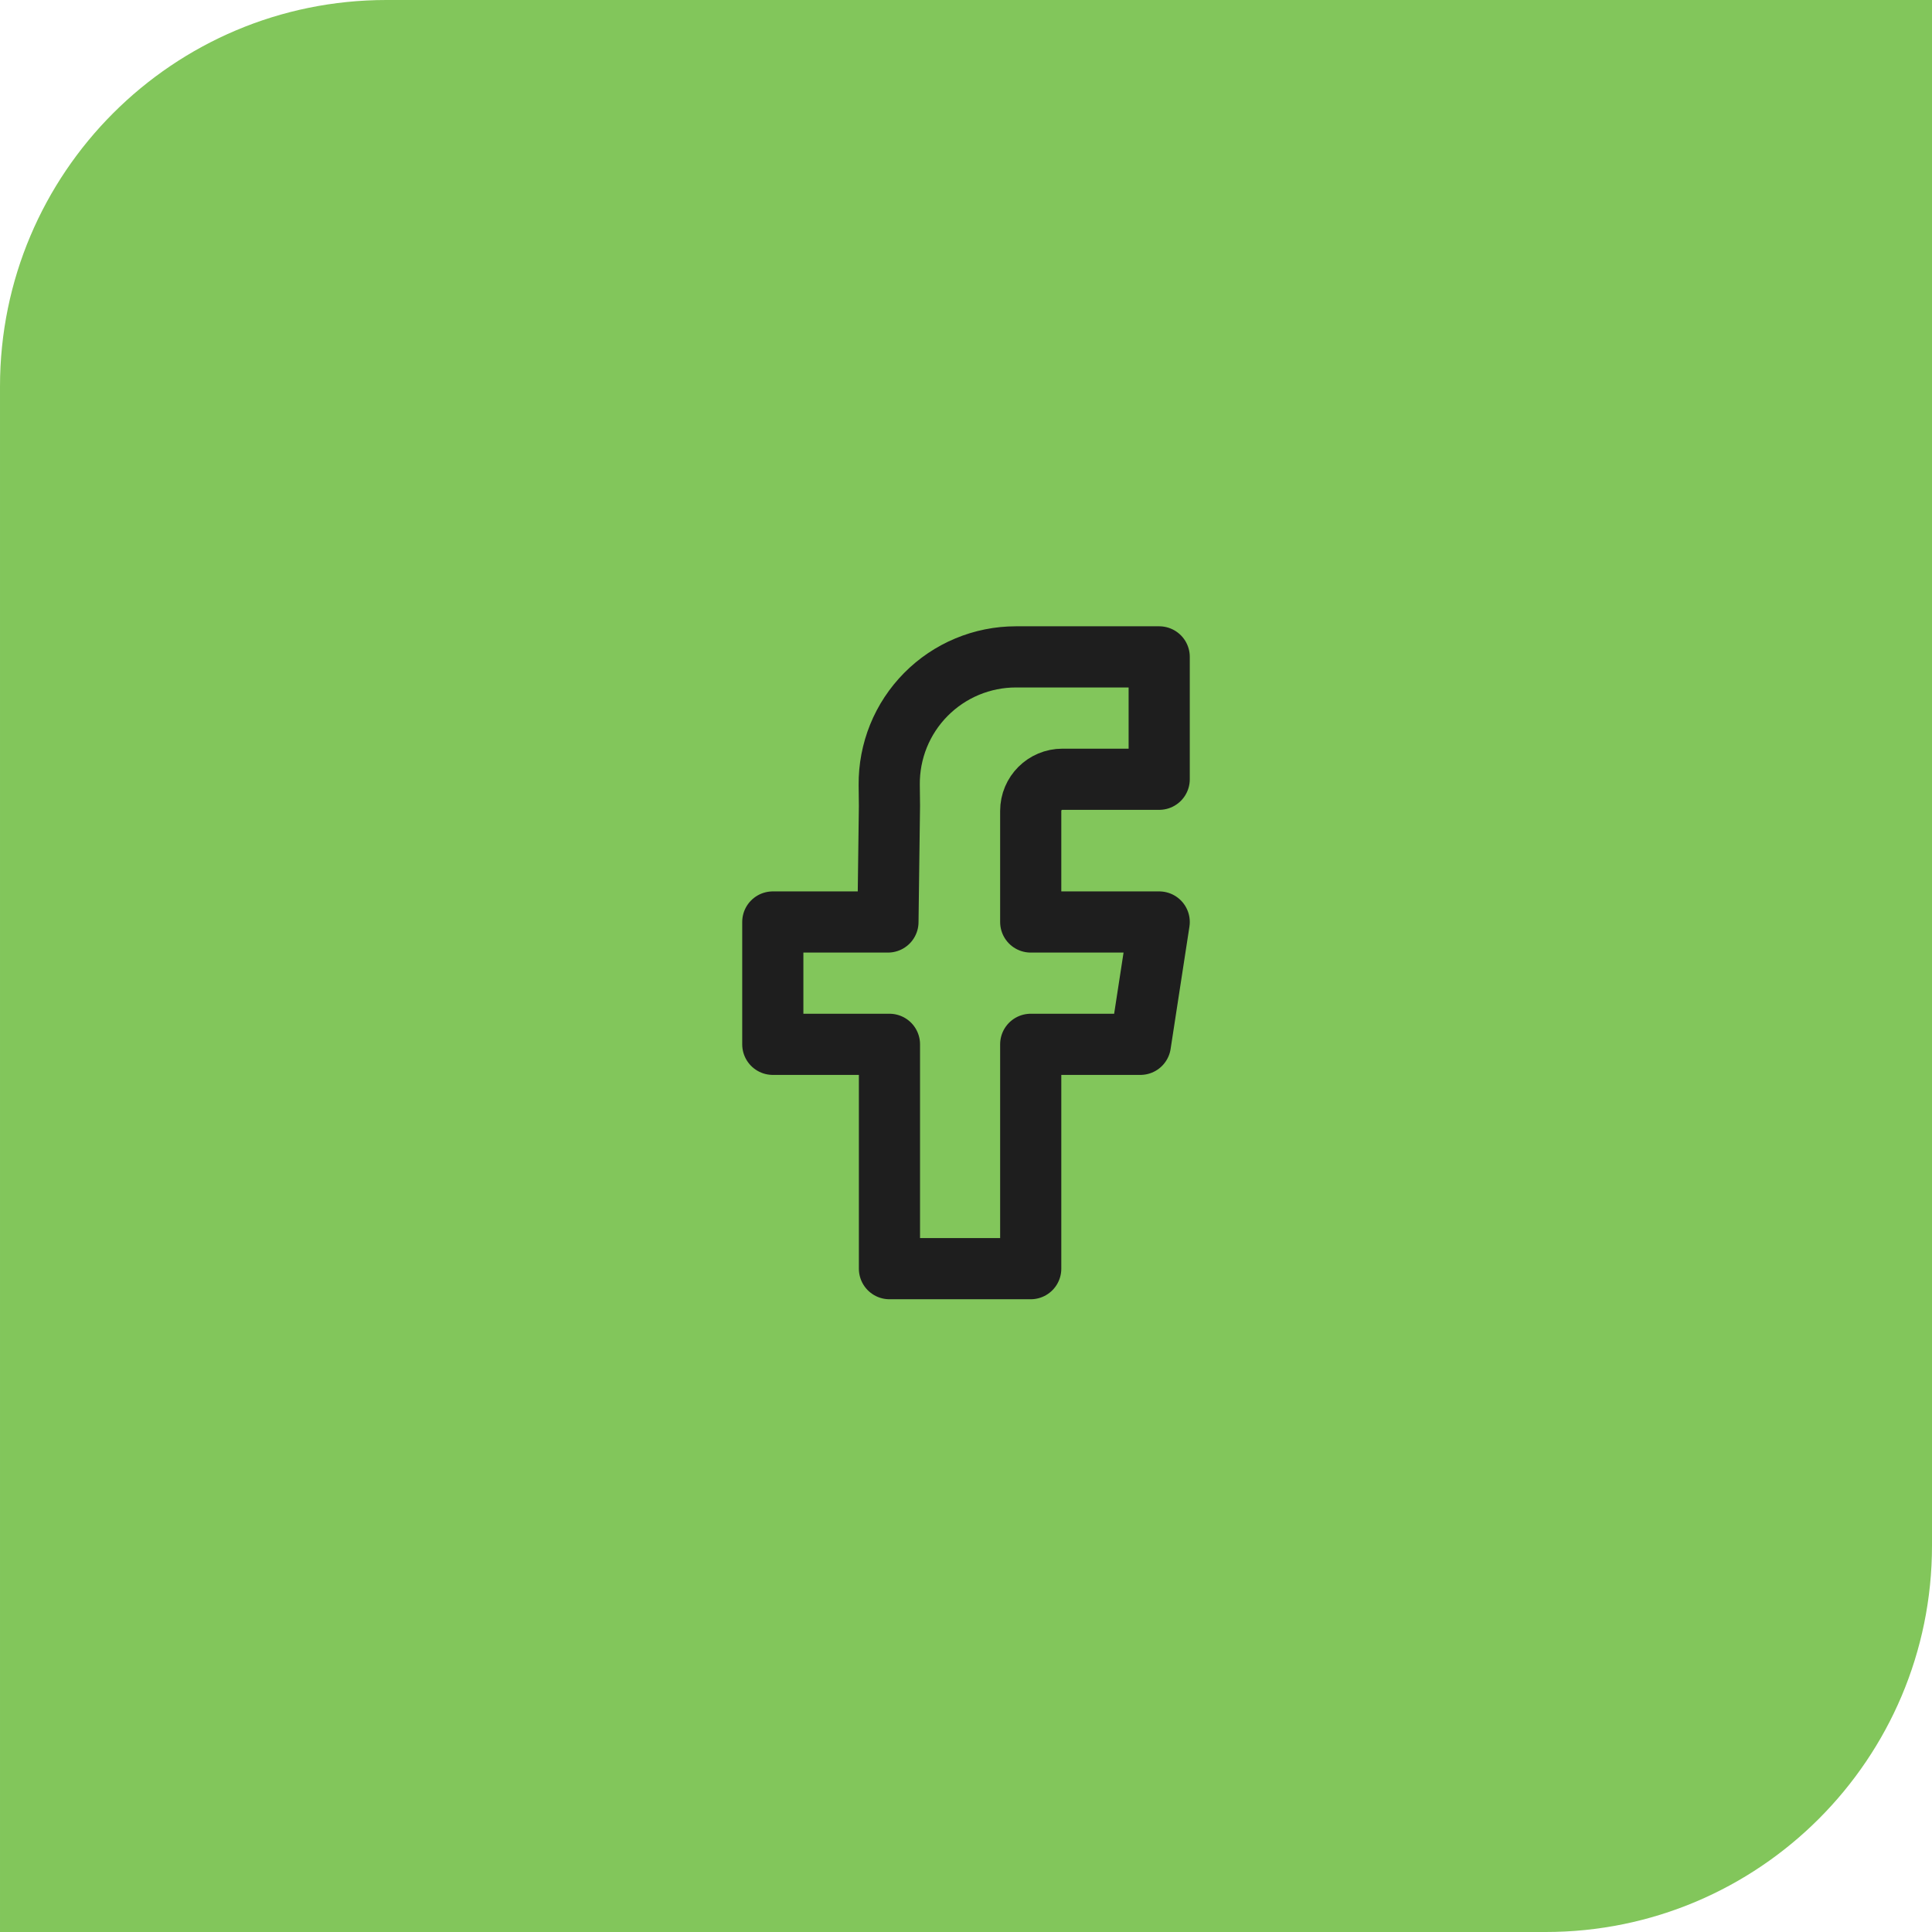 <svg width="50" height="50" viewBox="0 0 50 50" fill="none" xmlns="http://www.w3.org/2000/svg">
<path d="M6.10352e-05 10C6.10352e-05 4.477 4.477 0 10 0H50V40C50 45.523 45.523 50 40 50H6.10352e-05V10Z" fill="#82C65B"/>
<path d="M30 20.167H27.495C27.042 20.167 26.675 20.533 26.675 20.986V23.861H30L29.513 27.027H26.675V32.833H23.019V27.027H20V23.861H22.98L23.019 20.857L23.013 20.311C23.009 19.878 23.091 19.448 23.253 19.047C23.416 18.645 23.657 18.28 23.962 17.972C24.267 17.664 24.629 17.42 25.029 17.253C25.429 17.086 25.858 17 26.291 17H30V20.167Z" stroke="#1E1E1E" stroke-width="1.583" stroke-linejoin="round"/>
</svg>
